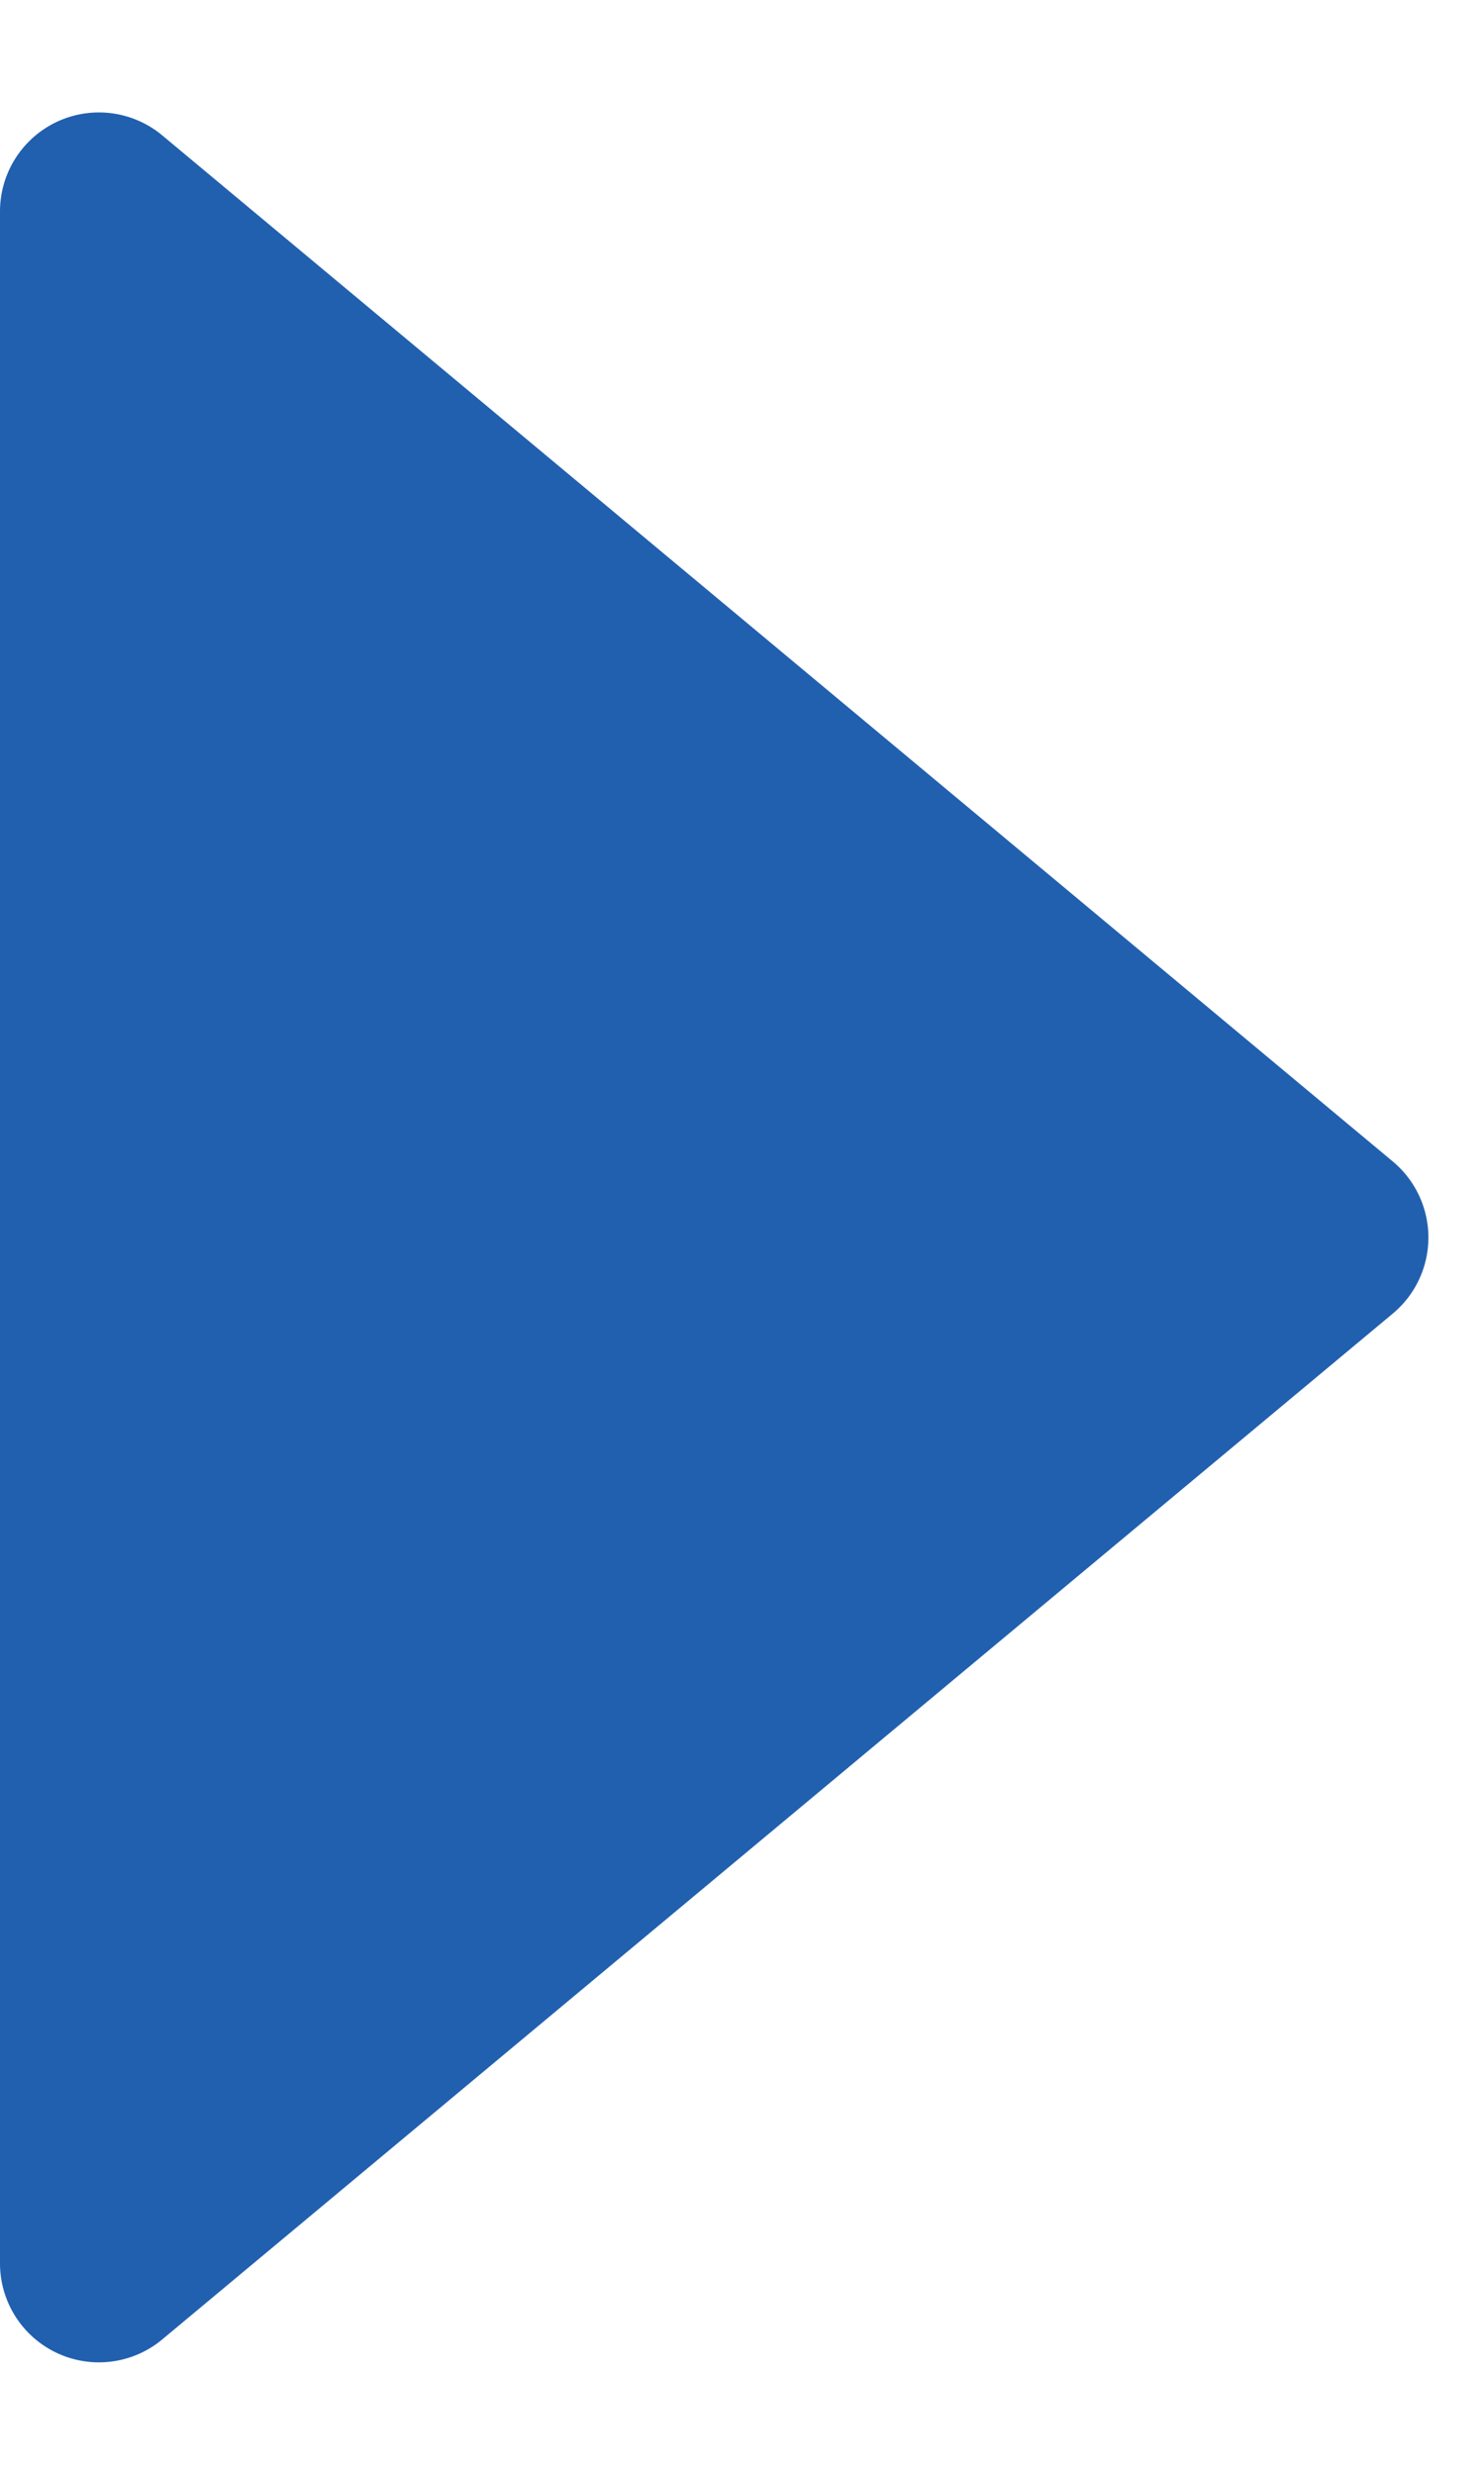 <svg xmlns="http://www.w3.org/2000/svg" width="6" height="10" viewBox="0 0 6 10">
  <path id="多角形_68" data-name="多角形 68" d="M4.693.369a.4.4,0,0,1,.615,0L9.453,5.344A.4.4,0,0,1,9.146,6H.854a.4.4,0,0,1-.307-.656Z" transform="translate(6) rotate(90)" fill="#2160af"/>
</svg>
